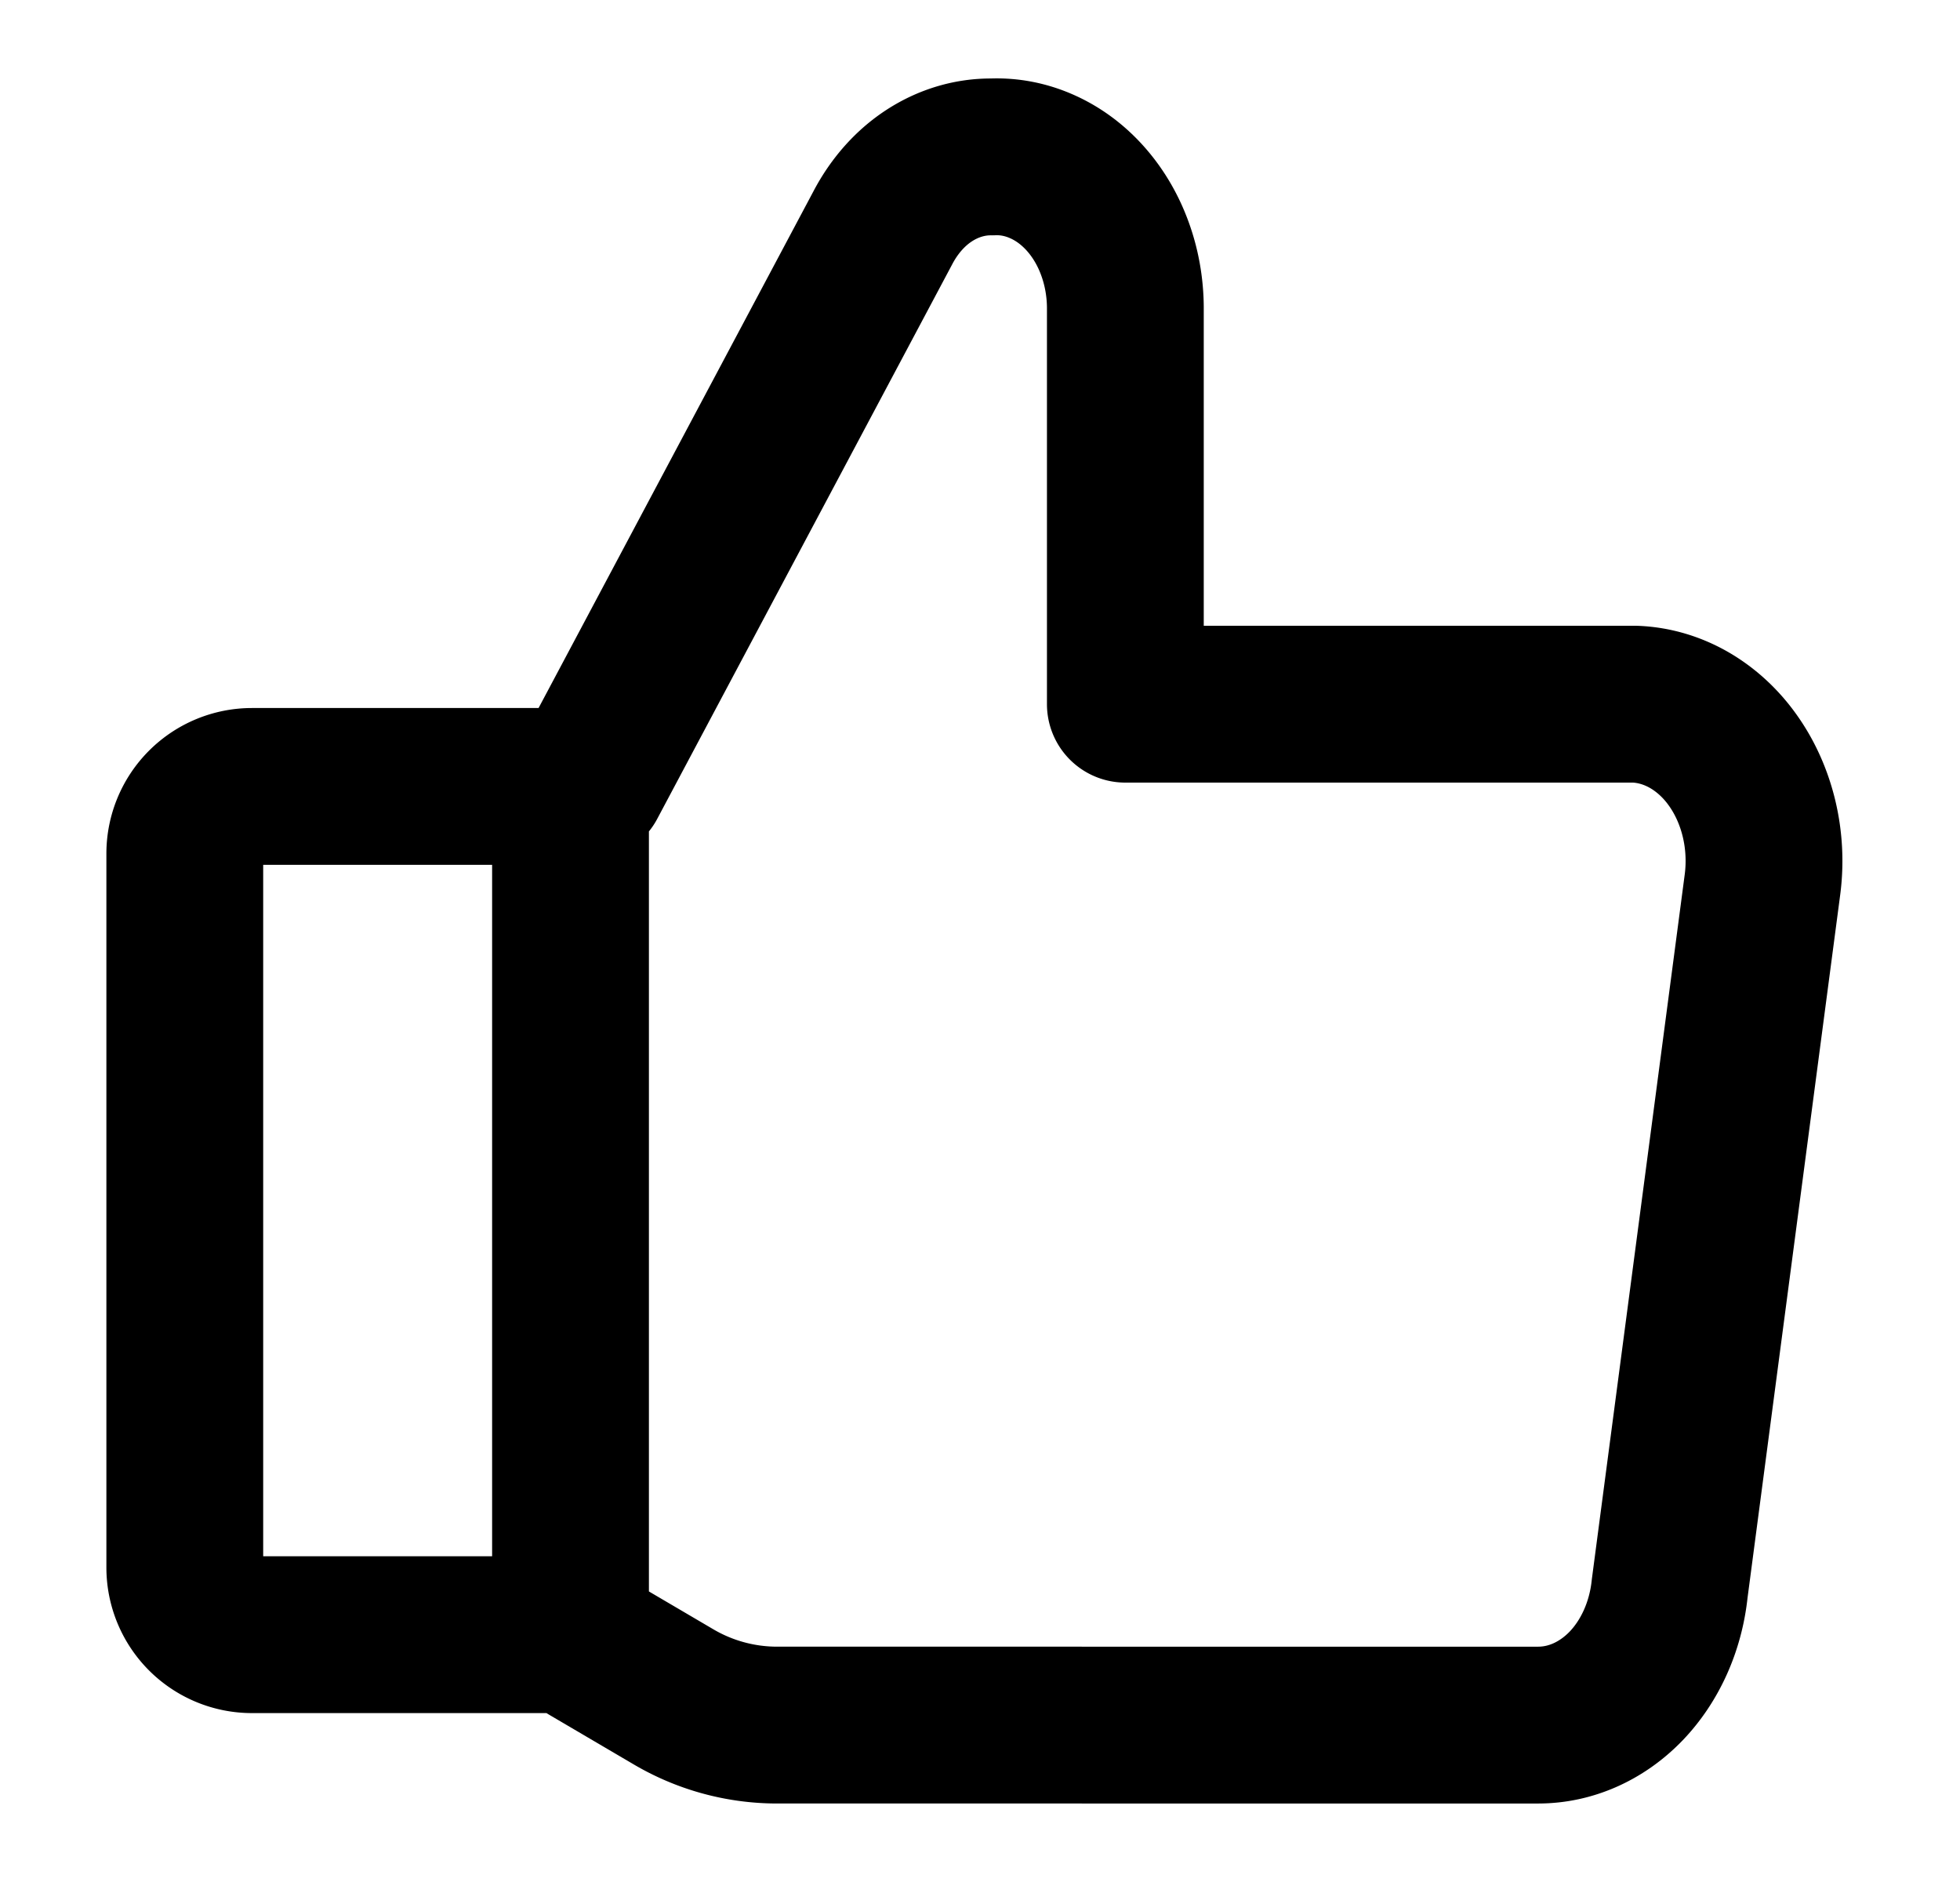 <svg width="25" height="24" fill="none" xmlns="http://www.w3.org/2000/svg"><path d="m7.5 9.973 3.76-7.067c.146-.279.35-.51.594-.668.244-.158.519-.24.798-.237v0c.22-.01.438.033.643.125.206.092.393.231.552.41.158.178.285.392.372.63.087.236.133.492.135.75V8.98h6.499c.24.009.476.078.692.202.215.124.407.3.56.517.154.217.267.47.332.742s.08.557.044.836l-1.184 8.981c-.05.48-.248.922-.556 1.243-.309.32-.706.497-1.117.498H9.913a2.605 2.605 0 0 1-1.332-.366l-1.066-.626M7.277 10.029v10.817M3.214 10.029h4.063v10.817H3.214a.857.857 0 0 1-.857-.857v-9.103a.857.857 0 0 1 .857-.857v0Z" stroke="#000" stroke-width="2" stroke-linecap="round" stroke-linejoin="round"/></svg>

